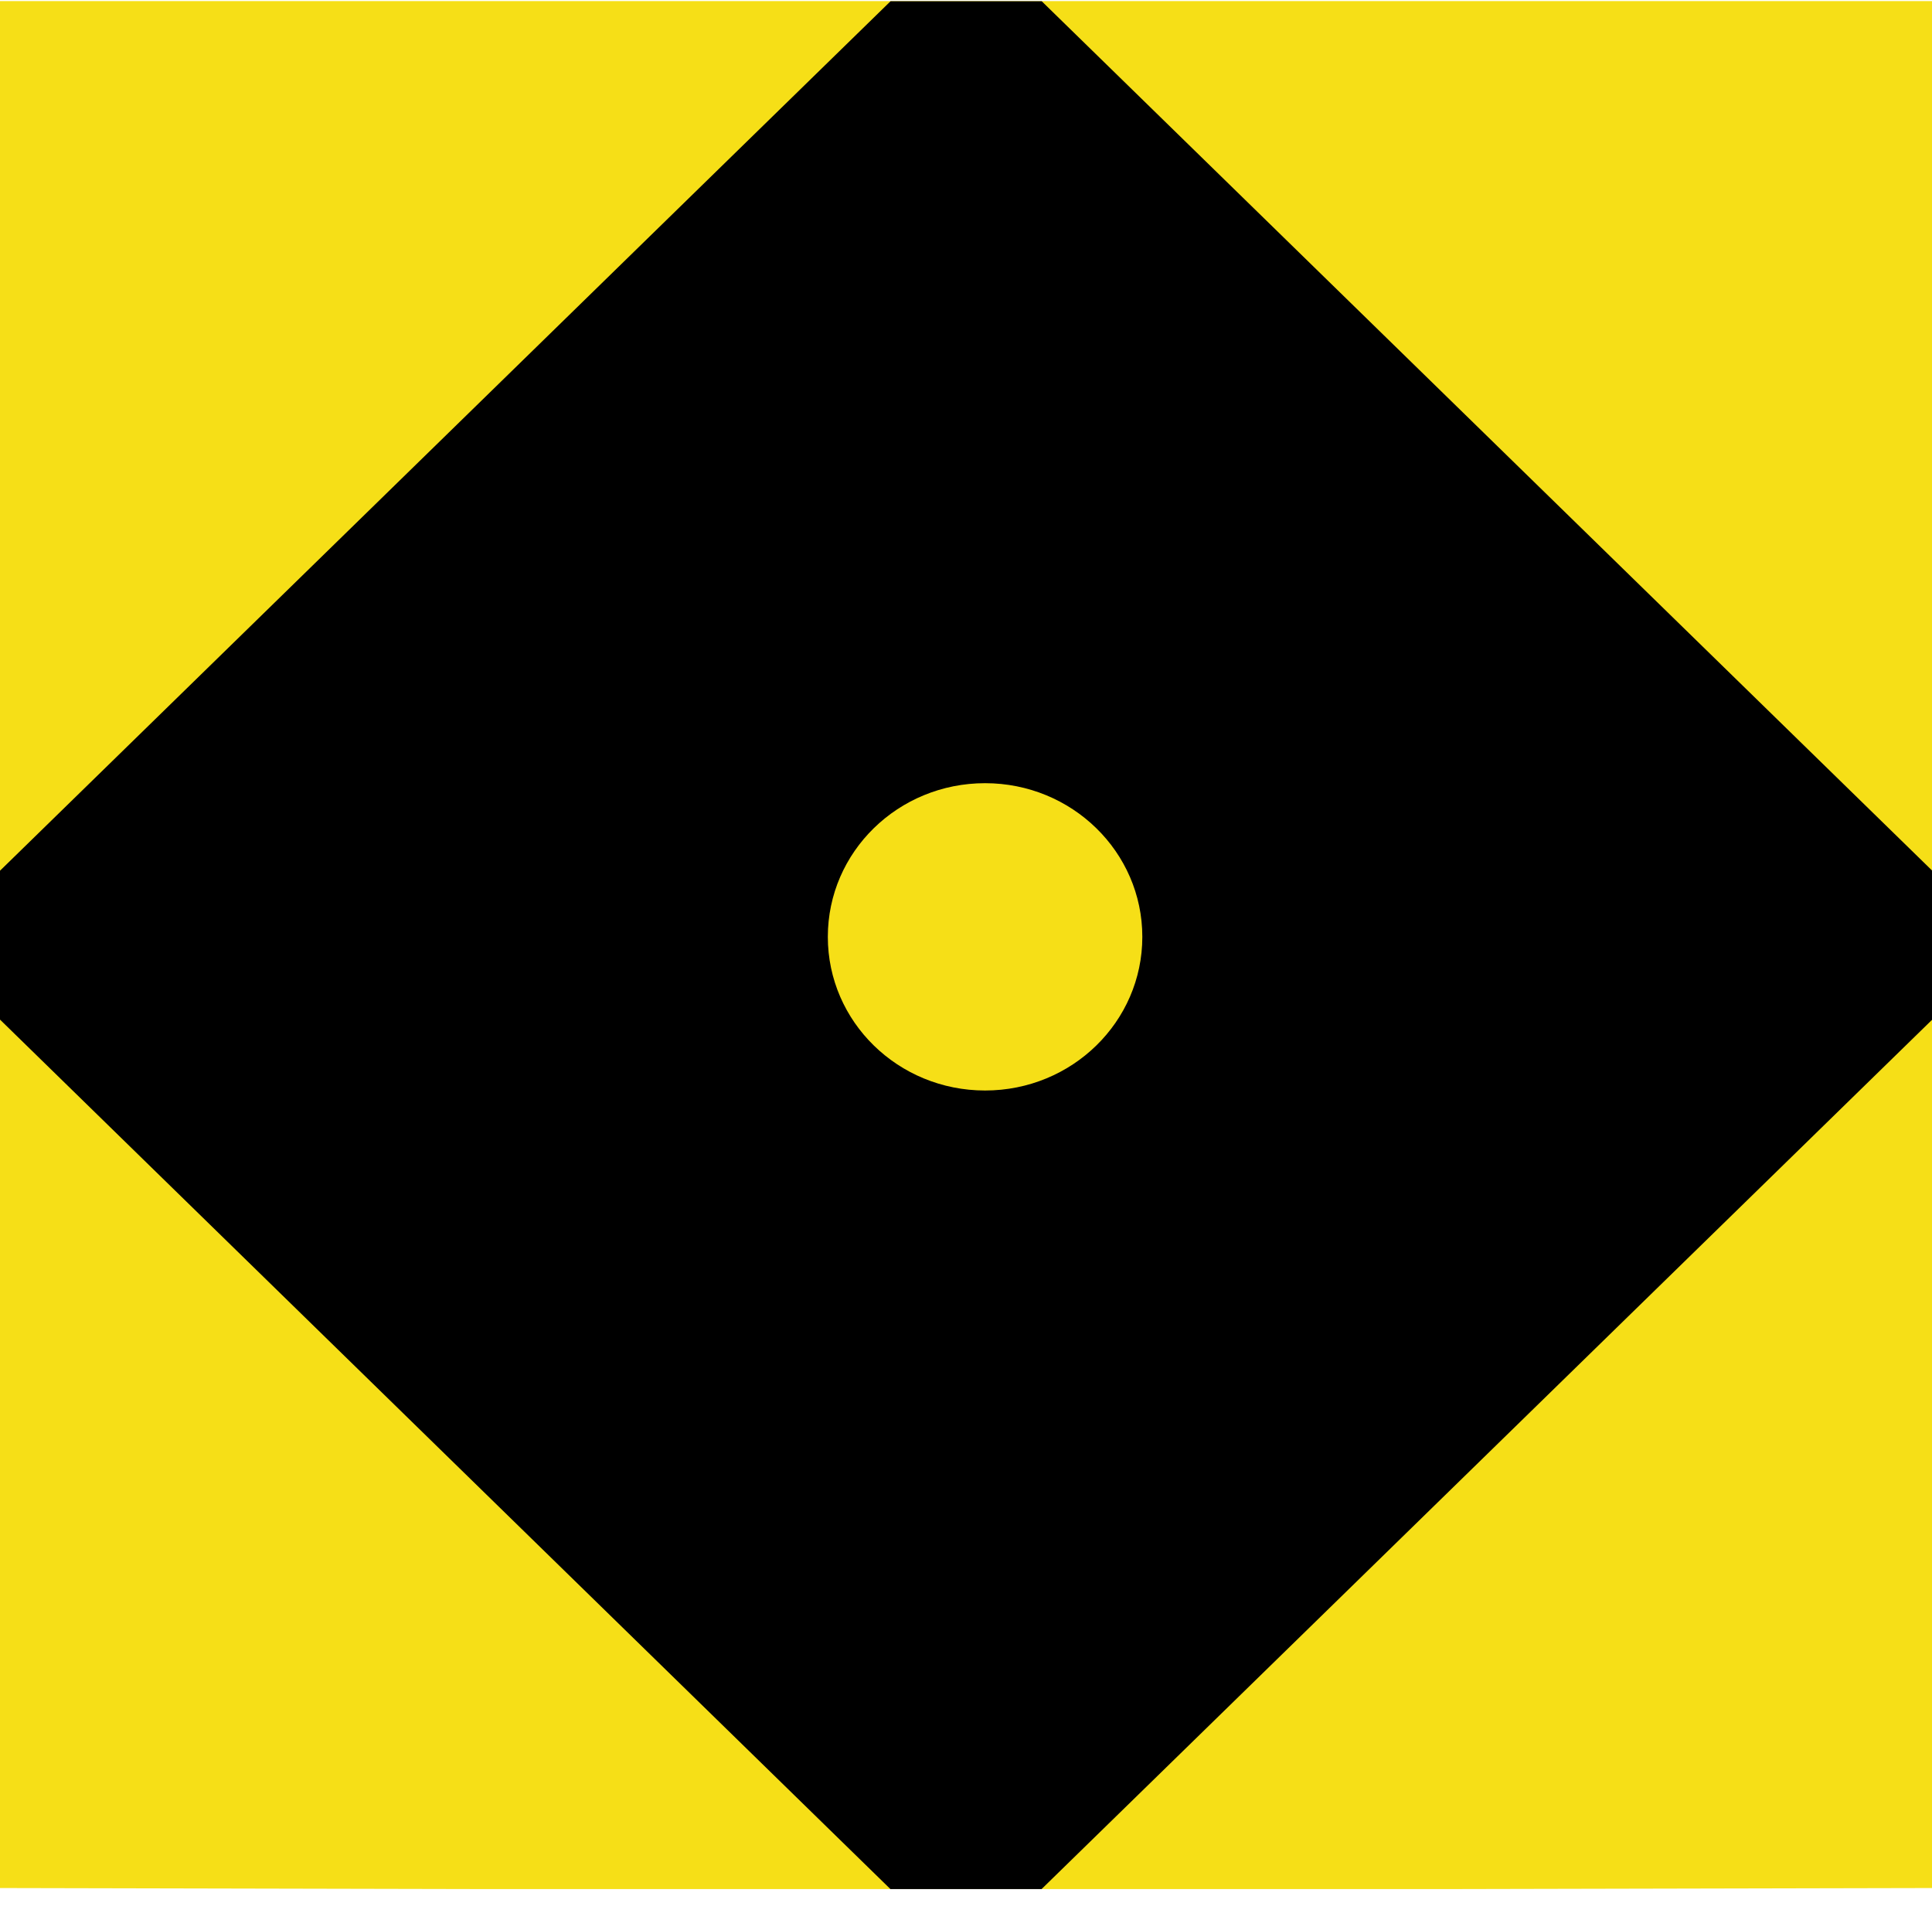 <svg width="87" height="86" viewBox="0 0 87 86" fill="none" xmlns="http://www.w3.org/2000/svg">
<g clip-path="url(#clip0_11_628)">
<path d="M-7.81967e-06 0.002L43.503 0.002L87 0.002L87 20.47L87 42.47L87 64.464L87 85.002L43.503 85.096L-1.52506e-05 85.002L-1.34551e-05 64.464L-1.15891e-05 43.119L-9.60903e-06 20.47L-7.81967e-06 0.002Z" fill="#F6DF17"/>
<path d="M40.097 85.049L46.903 85.049L87.042 45.874L87.042 39.23L46.909 0.055L40.103 0.055L-0.03 39.23L-0.03 45.874L40.097 85.049ZM44.359 35.26C48.268 35.26 51.44 38.353 51.44 42.178C51.44 46.002 48.274 49.096 44.359 49.096C40.444 49.096 37.278 46.002 37.278 42.178C37.278 38.353 40.444 35.26 44.359 35.26Z" fill="black"/>
</g>
<defs>
<clipPath id="clip0_11_628">
<rect width="87" height="85" fill="white" transform="translate(87 85.049) rotate(-180)"/>
</clipPath>
</defs>
</svg>
